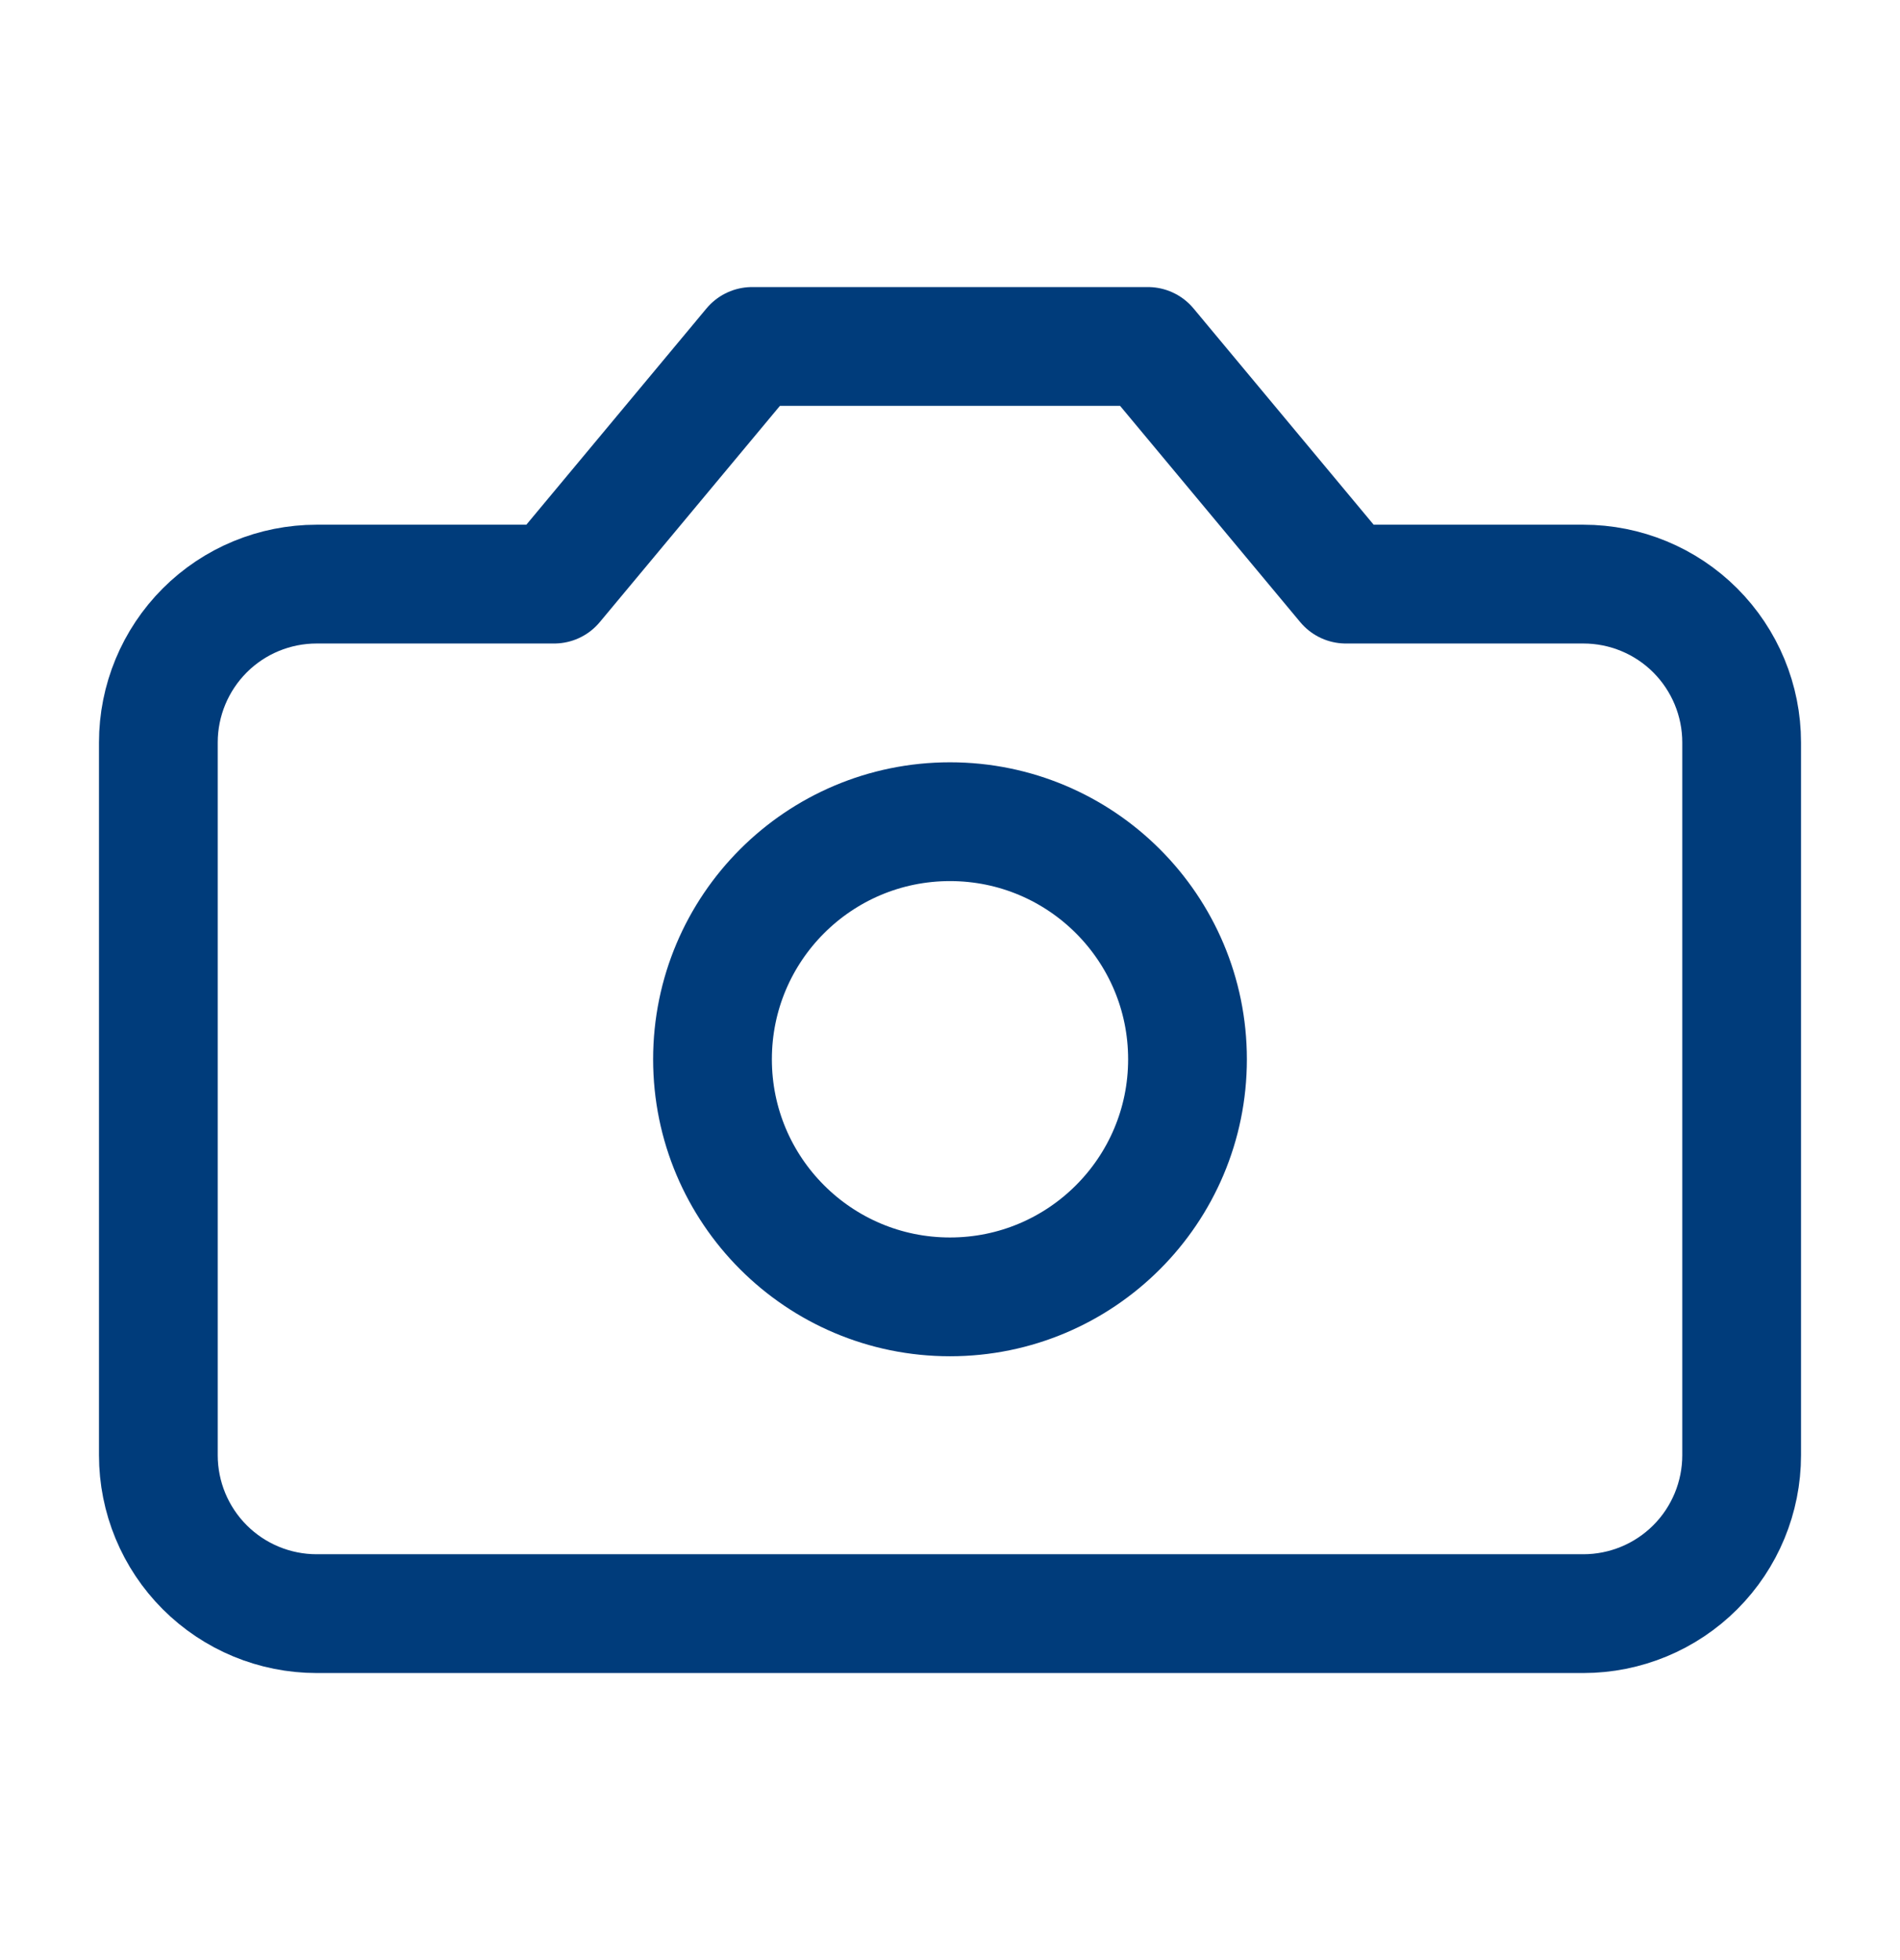 <?xml version="1.0" encoding="UTF-8"?> <svg xmlns="http://www.w3.org/2000/svg" width="32" height="33" viewBox="0 0 32 33" fill="none"><path d="M19.333 5.833H12.667L9.333 9.834H5.333C4.626 9.834 3.948 10.114 3.448 10.614C2.948 11.115 2.667 11.793 2.667 12.5V24.5C2.667 25.207 2.948 25.886 3.448 26.386C3.948 26.886 4.626 27.167 5.333 27.167H26.667C27.374 27.167 28.052 26.886 28.552 26.386C29.052 25.886 29.333 25.207 29.333 24.5V12.5C29.333 11.793 29.052 11.115 28.552 10.614C28.052 10.114 27.374 9.834 26.667 9.834H22.667L19.333 5.833Z" stroke="#003C7B" stroke-width="2" stroke-linecap="round" stroke-linejoin="round"></path><path d="M16 21.834C18.209 21.834 20 20.043 20 17.834C20 15.624 18.209 13.834 16 13.834C13.791 13.834 12 15.624 12 17.834C12 20.043 13.791 21.834 16 21.834Z" stroke="#003C7B" stroke-width="2" stroke-linecap="round" stroke-linejoin="round"></path></svg> 